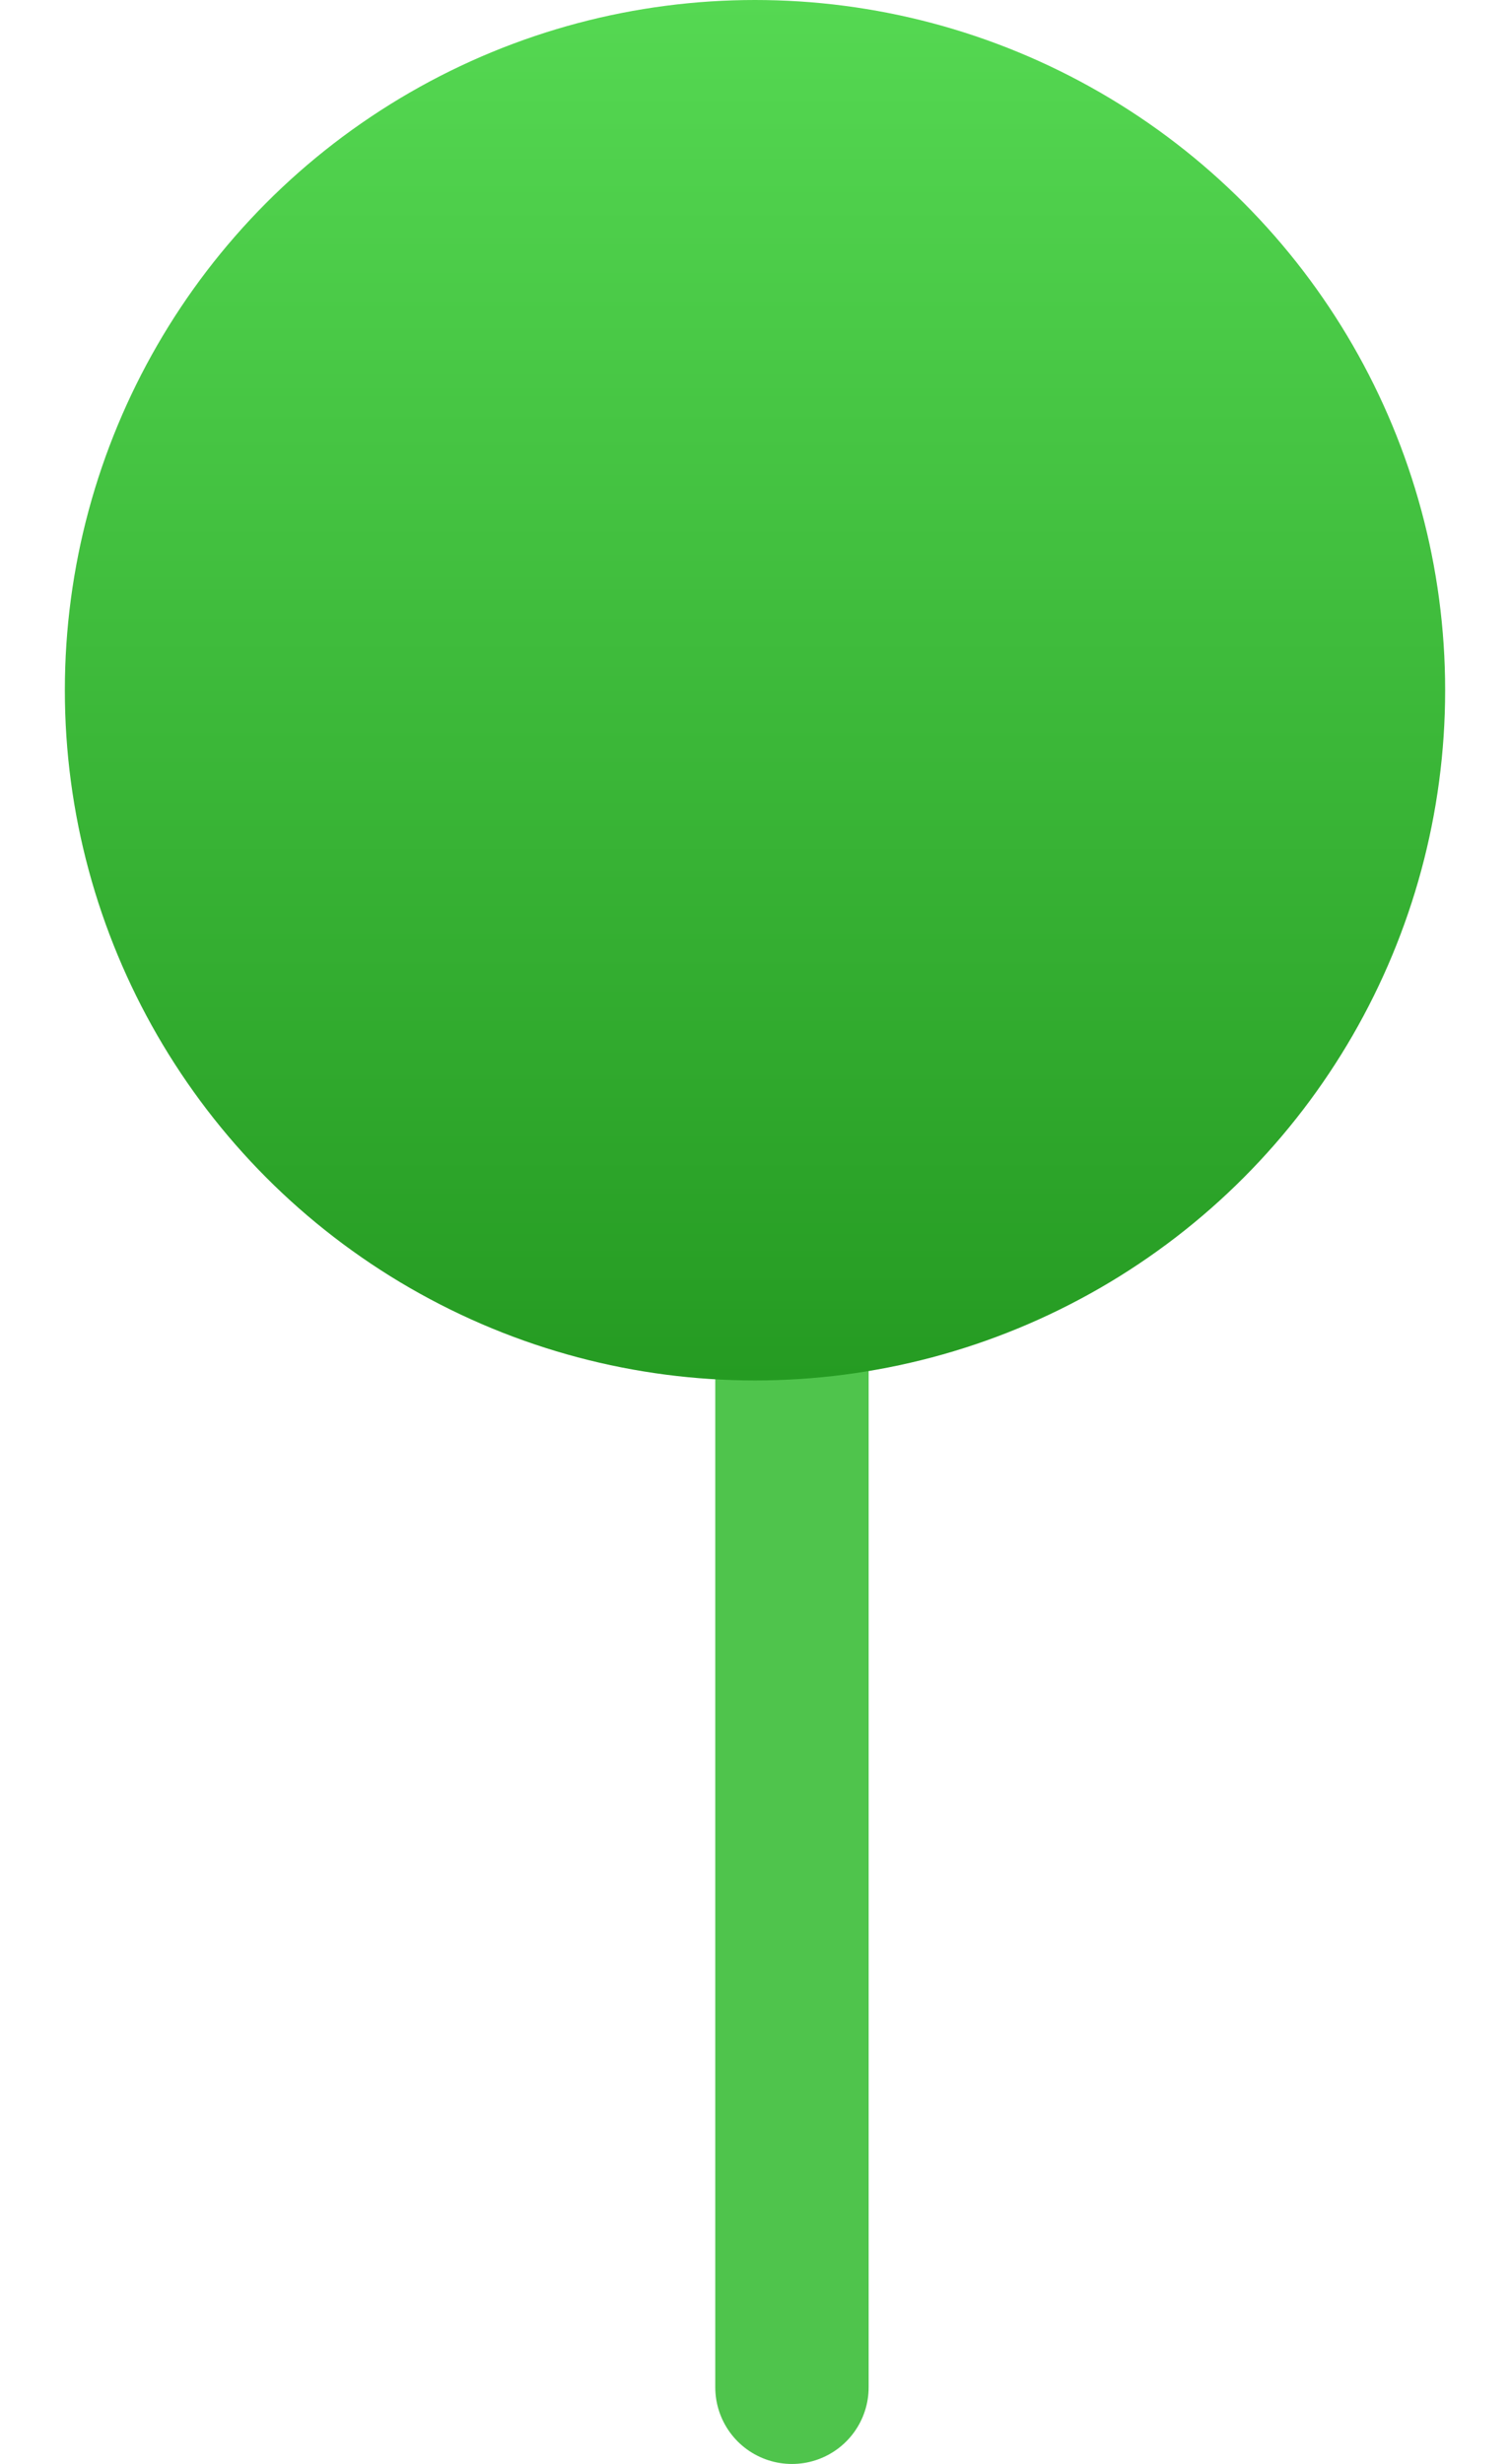 <?xml version="1.0" encoding="UTF-8"?> <svg xmlns="http://www.w3.org/2000/svg" width="19" height="31" viewBox="0 0 19 31" fill="none"> <line x1="9.965" y1="10.965" x2="9.965" y2="30.035" stroke="#4FC44C" stroke-width="1.93" stroke-linecap="round"></line> <circle cx="9.5" cy="8.684" r="8.684" fill="url(#paint0_linear_70_51)"></circle> <defs> <linearGradient id="paint0_linear_70_51" x1="9.5" y1="0" x2="9.5" y2="17.369" gradientUnits="userSpaceOnUse"> <stop stop-color="#55D852"></stop> <stop offset="1" stop-color="#259B22"></stop> </linearGradient> </defs> </svg> 